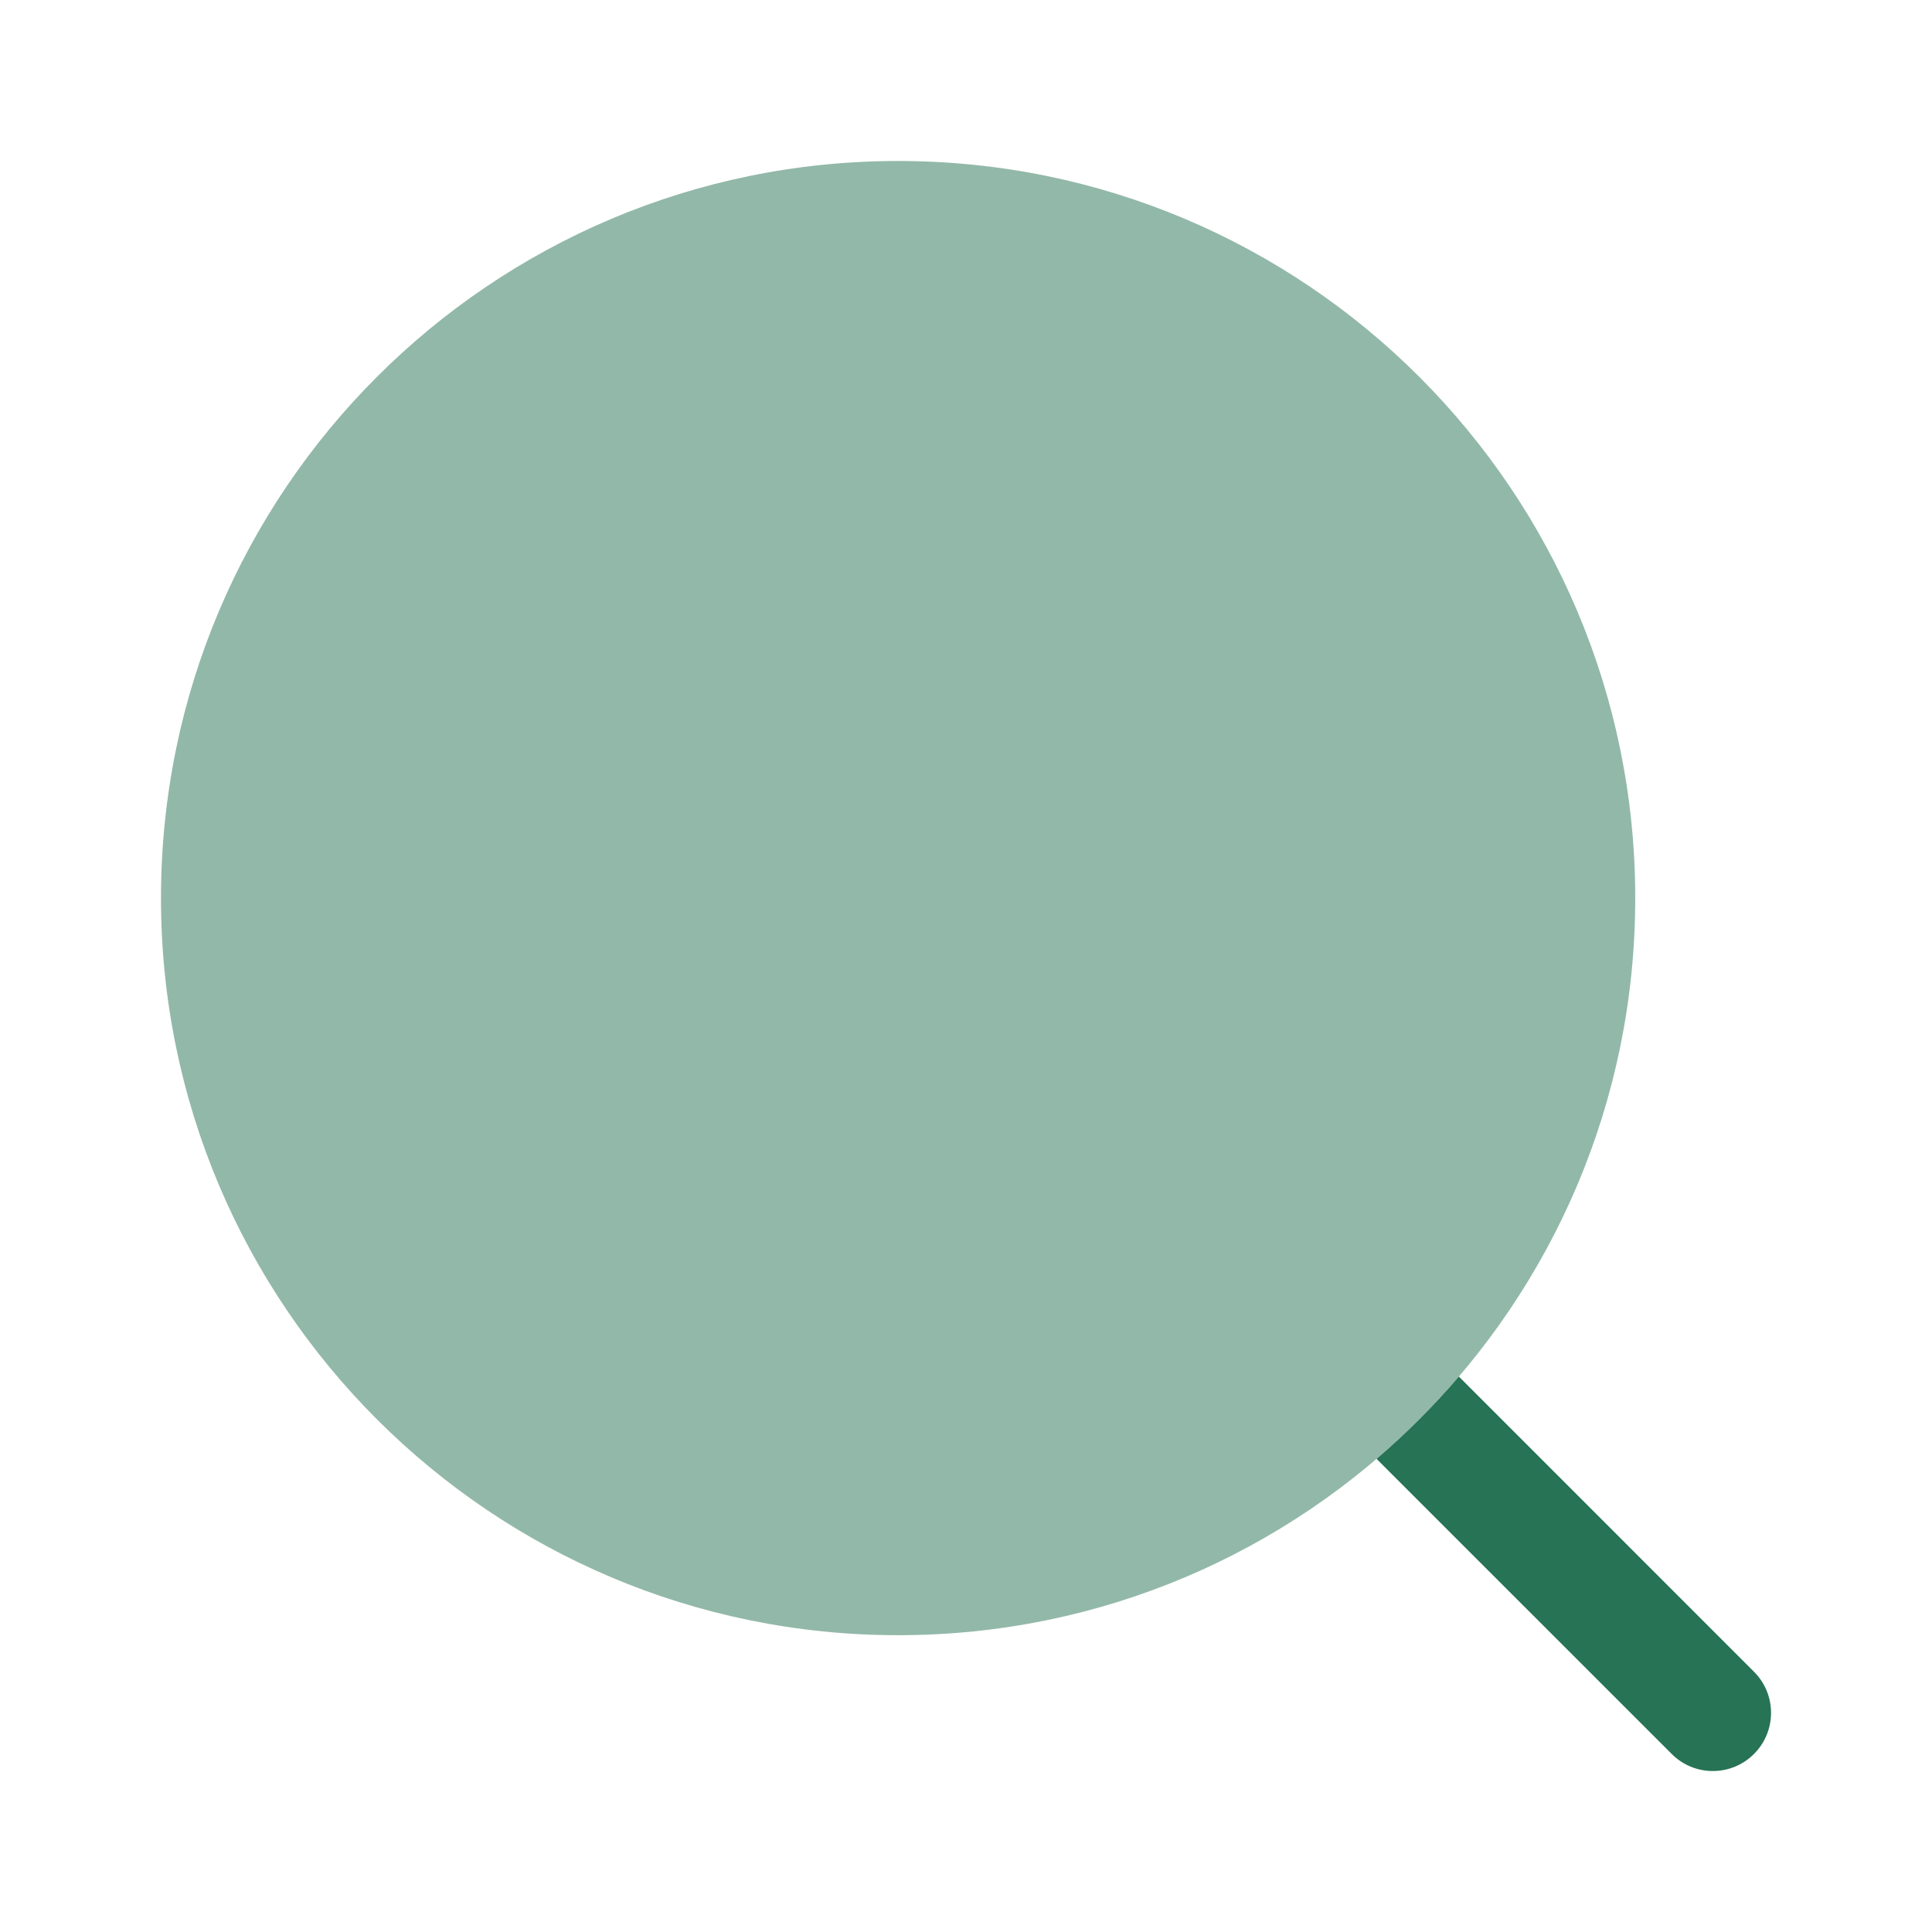 <svg width="40" height="40" viewBox="0 0 40 40" fill="none" xmlns="http://www.w3.org/2000/svg">
<path opacity="0.5" d="M33.856 18.594C33.856 27.023 27.023 33.855 18.595 33.855C10.166 33.855 3.333 27.023 3.333 18.594C3.333 10.166 10.166 3.333 18.595 3.333C27.023 3.333 33.856 10.166 33.856 18.594Z" fill="#267355"/>
<path d="M28.5 30.204L34.611 36.314C35.081 36.785 35.844 36.785 36.314 36.314C36.785 35.844 36.785 35.081 36.314 34.611L30.204 28.5C29.681 29.112 29.112 29.681 28.5 30.204Z" fill="#267355"/>
</svg>
